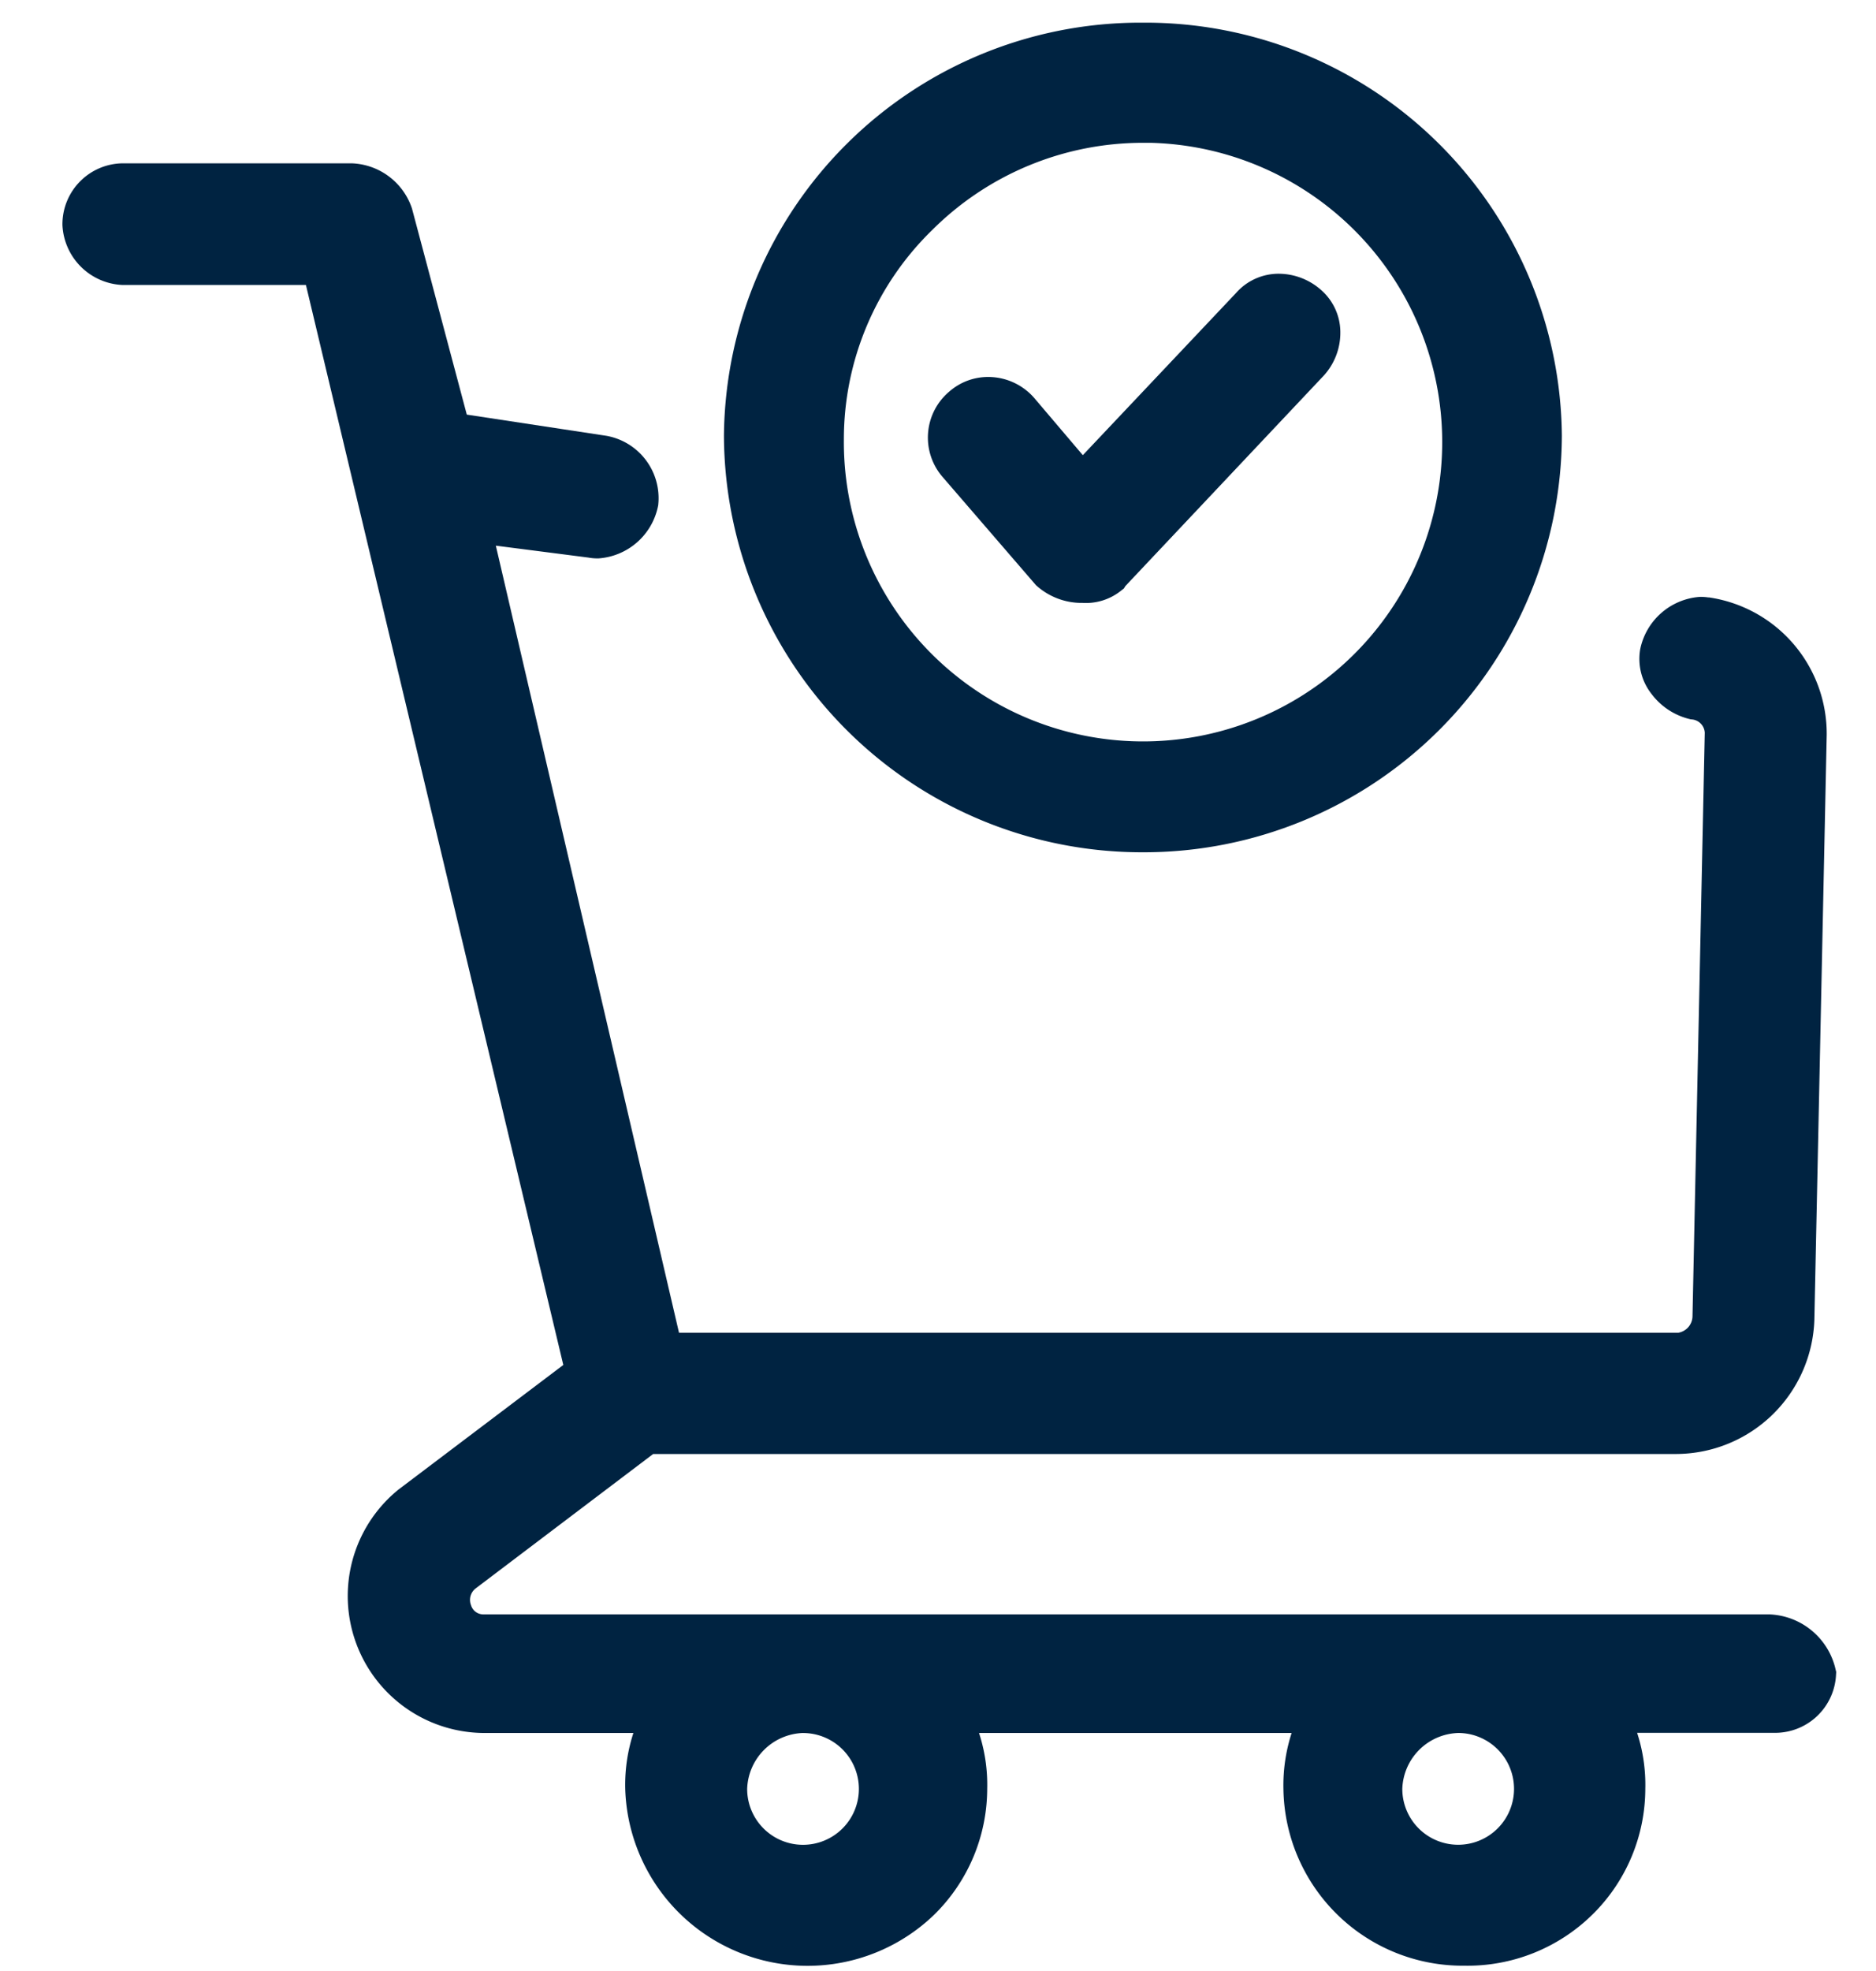 <?xml version="1.0" encoding="UTF-8"?>
<svg xmlns="http://www.w3.org/2000/svg" xmlns:xlink="http://www.w3.org/1999/xlink" width="40" height="42" viewBox="0 0 40 42">
  <defs>
    <clipPath id="clip-path">
      <rect id="Rectangle_16029" data-name="Rectangle 16029" width="40" height="42"></rect>
    </clipPath>
  </defs>
  <g id="Advanced_Order_Types" data-name="Advanced Order Types" clip-path="url(#clip-path)">
    <g id="Advanced_Order_Types-2" data-name="Advanced Order Types">
      <g id="Group_3" data-name="Group 3" transform="translate(0.846 5.057)">
        <path id="Subtraction_23" data-name="Subtraction 23" d="M29.392,37.407a3.321,3.321,0,0,1-3.358-3.276,3.11,3.11,0,0,1,.166-1.074l.245-.609H18.308l.245.609a3.054,3.054,0,0,1,.165,1.074,3.268,3.268,0,0,1-.988,2.34A3.39,3.39,0,0,1,12,34.131a3.069,3.069,0,0,1,.165-1.074l.245-.609H8.472a2.419,2.419,0,0,1-1.5-4.292l3.77-2.848L5.087,1.593H.8A.841.841,0,0,1,0,.8.8.8,0,0,1,.8,0H5.653a.906.906,0,0,1,.821.607L7.723,5.3l3.294.5a.85.85,0,0,1,.691.912.893.893,0,0,1-.8.707.584.584,0,0,1-.117-.012l-2.7-.347L12.25,24.92H33.981a.863.863,0,0,0,.775-.829l.262-12.457v-.009a.8.8,0,0,0-.715-.771.937.937,0,0,1-.521-.348.708.708,0,0,1-.149-.56.9.9,0,0,1,.8-.707.584.584,0,0,1,.117.012h.024a2.436,2.436,0,0,1,2.044,2.426l-.263,12.451a2.457,2.457,0,0,1-2.44,2.375H11.928l-3.92,2.967a.808.808,0,0,0-.272.909.774.774,0,0,0,.737.542H35.887a1.006,1.006,0,0,1,.93.771.8.8,0,0,1-.8.753H32.34l.245.609a3.069,3.069,0,0,1,.165,1.074,3.268,3.268,0,0,1-.986,2.341A3.3,3.3,0,0,1,29.392,37.407Zm-.131-4.959a1.731,1.731,0,0,0-1.692,1.684,1.691,1.691,0,1,0,1.692-1.684Zm-13.967,0A1.732,1.732,0,0,0,13.6,34.133a1.691,1.691,0,1,0,1.692-1.684Z" transform="translate(0.985 -1.077)" fill="#002341" stroke="#002341" stroke-width="1"></path>
        <path id="Subtraction_21" data-name="Subtraction 21" d="M8.433,16.678A8.412,8.412,0,0,1,0,8.305,8.38,8.38,0,0,1,8.433,0a8.38,8.38,0,0,1,8.433,8.305,8.412,8.412,0,0,1-8.433,8.373Zm0-15.118a6.862,6.862,0,0,0-4.841,2A6.719,6.719,0,0,0,1.557,8.369,6.879,6.879,0,1,0,8.435,1.558Z" transform="translate(15.09 -4.074)" fill="#002341" stroke="#002341" stroke-width="1"></path>
        <path id="Subtraction_22" data-name="Subtraction 22" d="M2.808,6.014a.942.942,0,0,1-.648-.23L.188,3.5A.781.781,0,0,1,.283,2.389.754.754,0,0,1,.79,2.2a.8.8,0,0,1,.6.276L2.783,4.115,6.433.254l.01-.011A.709.709,0,0,1,6.986,0a.87.87,0,0,1,.565.22.7.7,0,0,1,.243.523.858.858,0,0,1-.216.583L3.311,5.85,3.3,5.868A.7.7,0,0,1,2.808,6.014Z" transform="translate(19.439 1.276)" fill="#002341" stroke="#002341" stroke-width="1"></path>
      </g>
    </g>
  </g>
</svg>
